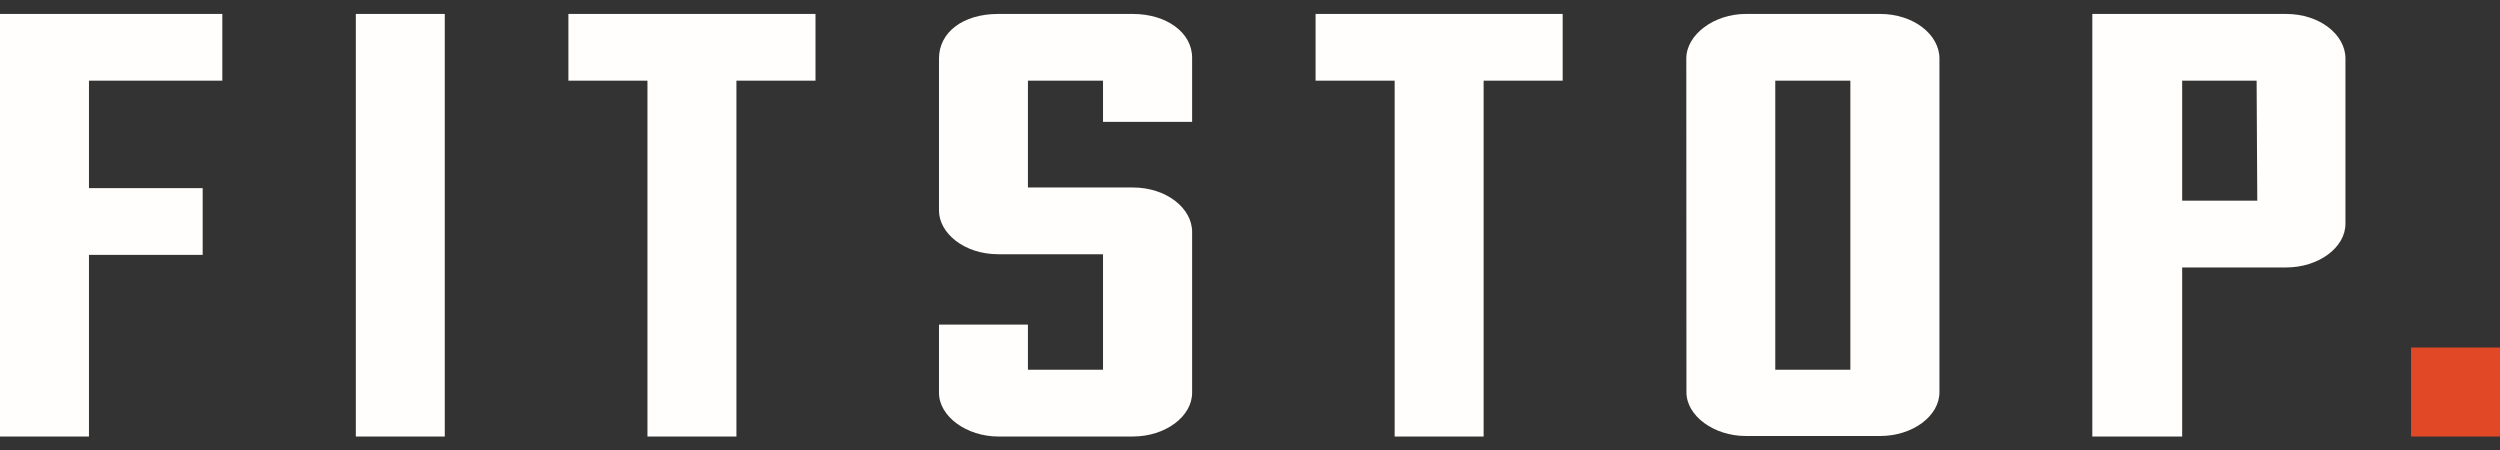 <?xml version="1.0" encoding="UTF-8"?>
<svg xmlns="http://www.w3.org/2000/svg" width="111" height="20" viewBox="0 0 111 20" fill="none">
  <rect x="0" y="0" width="111" height="20" fill="#333333" stroke="none"/>
  <g clip-path="url(#clip0_1084_2724)">
    <path d="M0 19.381V0.619H9.871V3.583H3.95V8.353H8.999V11.316H3.95V19.381H0Z" fill="#FFFEFC"></path>
    <path d="M19.748 0.619H15.799V19.381H19.748V0.619Z" fill="#FFFEFC"></path>
    <path d="M28.747 3.583H25.237V0.619H36.208V3.583H32.697V19.381H28.747V3.583Z" fill="#FFFEFC"></path>
    <path d="M45.64 14.411V16.417H48.974V11.288H44.324C42.791 11.288 41.691 10.336 41.691 9.35V2.597C41.691 1.44 42.745 0.619 44.324 0.619H50.297C51.784 0.619 52.93 1.44 52.93 2.562V5.412H48.974V3.583H45.64V8.324H50.297C51.784 8.324 52.93 9.242 52.93 10.296V17.438C52.93 18.492 51.744 19.381 50.297 19.381H44.324C42.922 19.381 41.691 18.492 41.691 17.438V14.411H45.64Z" fill="#FFFEFC"></path>
    <path d="M61.923 3.583H58.412V0.619H69.383V3.583H65.873V19.381H61.923V3.583Z" fill="#FFFEFC"></path>
    <path d="M82.156 3.583H78.822V16.417H82.156V3.583ZM74.872 2.597C74.872 1.542 76.097 0.619 77.511 0.619H83.478C84.971 0.619 86.111 1.542 86.111 2.597V17.415C86.111 18.469 84.926 19.358 83.478 19.358H77.511C76.103 19.358 74.878 18.469 74.878 17.415L74.872 2.597Z" fill="#FFFEFC"></path>
    <path d="M100.194 3.583H96.888V8.911H100.223L100.194 3.583ZM92.899 0.619H101.505C102.998 0.619 104.138 1.542 104.138 2.597V9.937C104.138 10.986 102.953 11.875 101.505 11.875H96.888V19.381H92.899V0.619Z" fill="#FFFEFC"></path>
    <path d="M111 15.431H107.05V19.381H111V15.431Z" fill="#E04826"></path>
  </g>
  <defs>
    <clipPath id="clip0_1084_2724">
      <rect width="111" height="18.762" fill="white" transform="translate(0 0.619)"></rect>
    </clipPath>
  </defs>
</svg>

